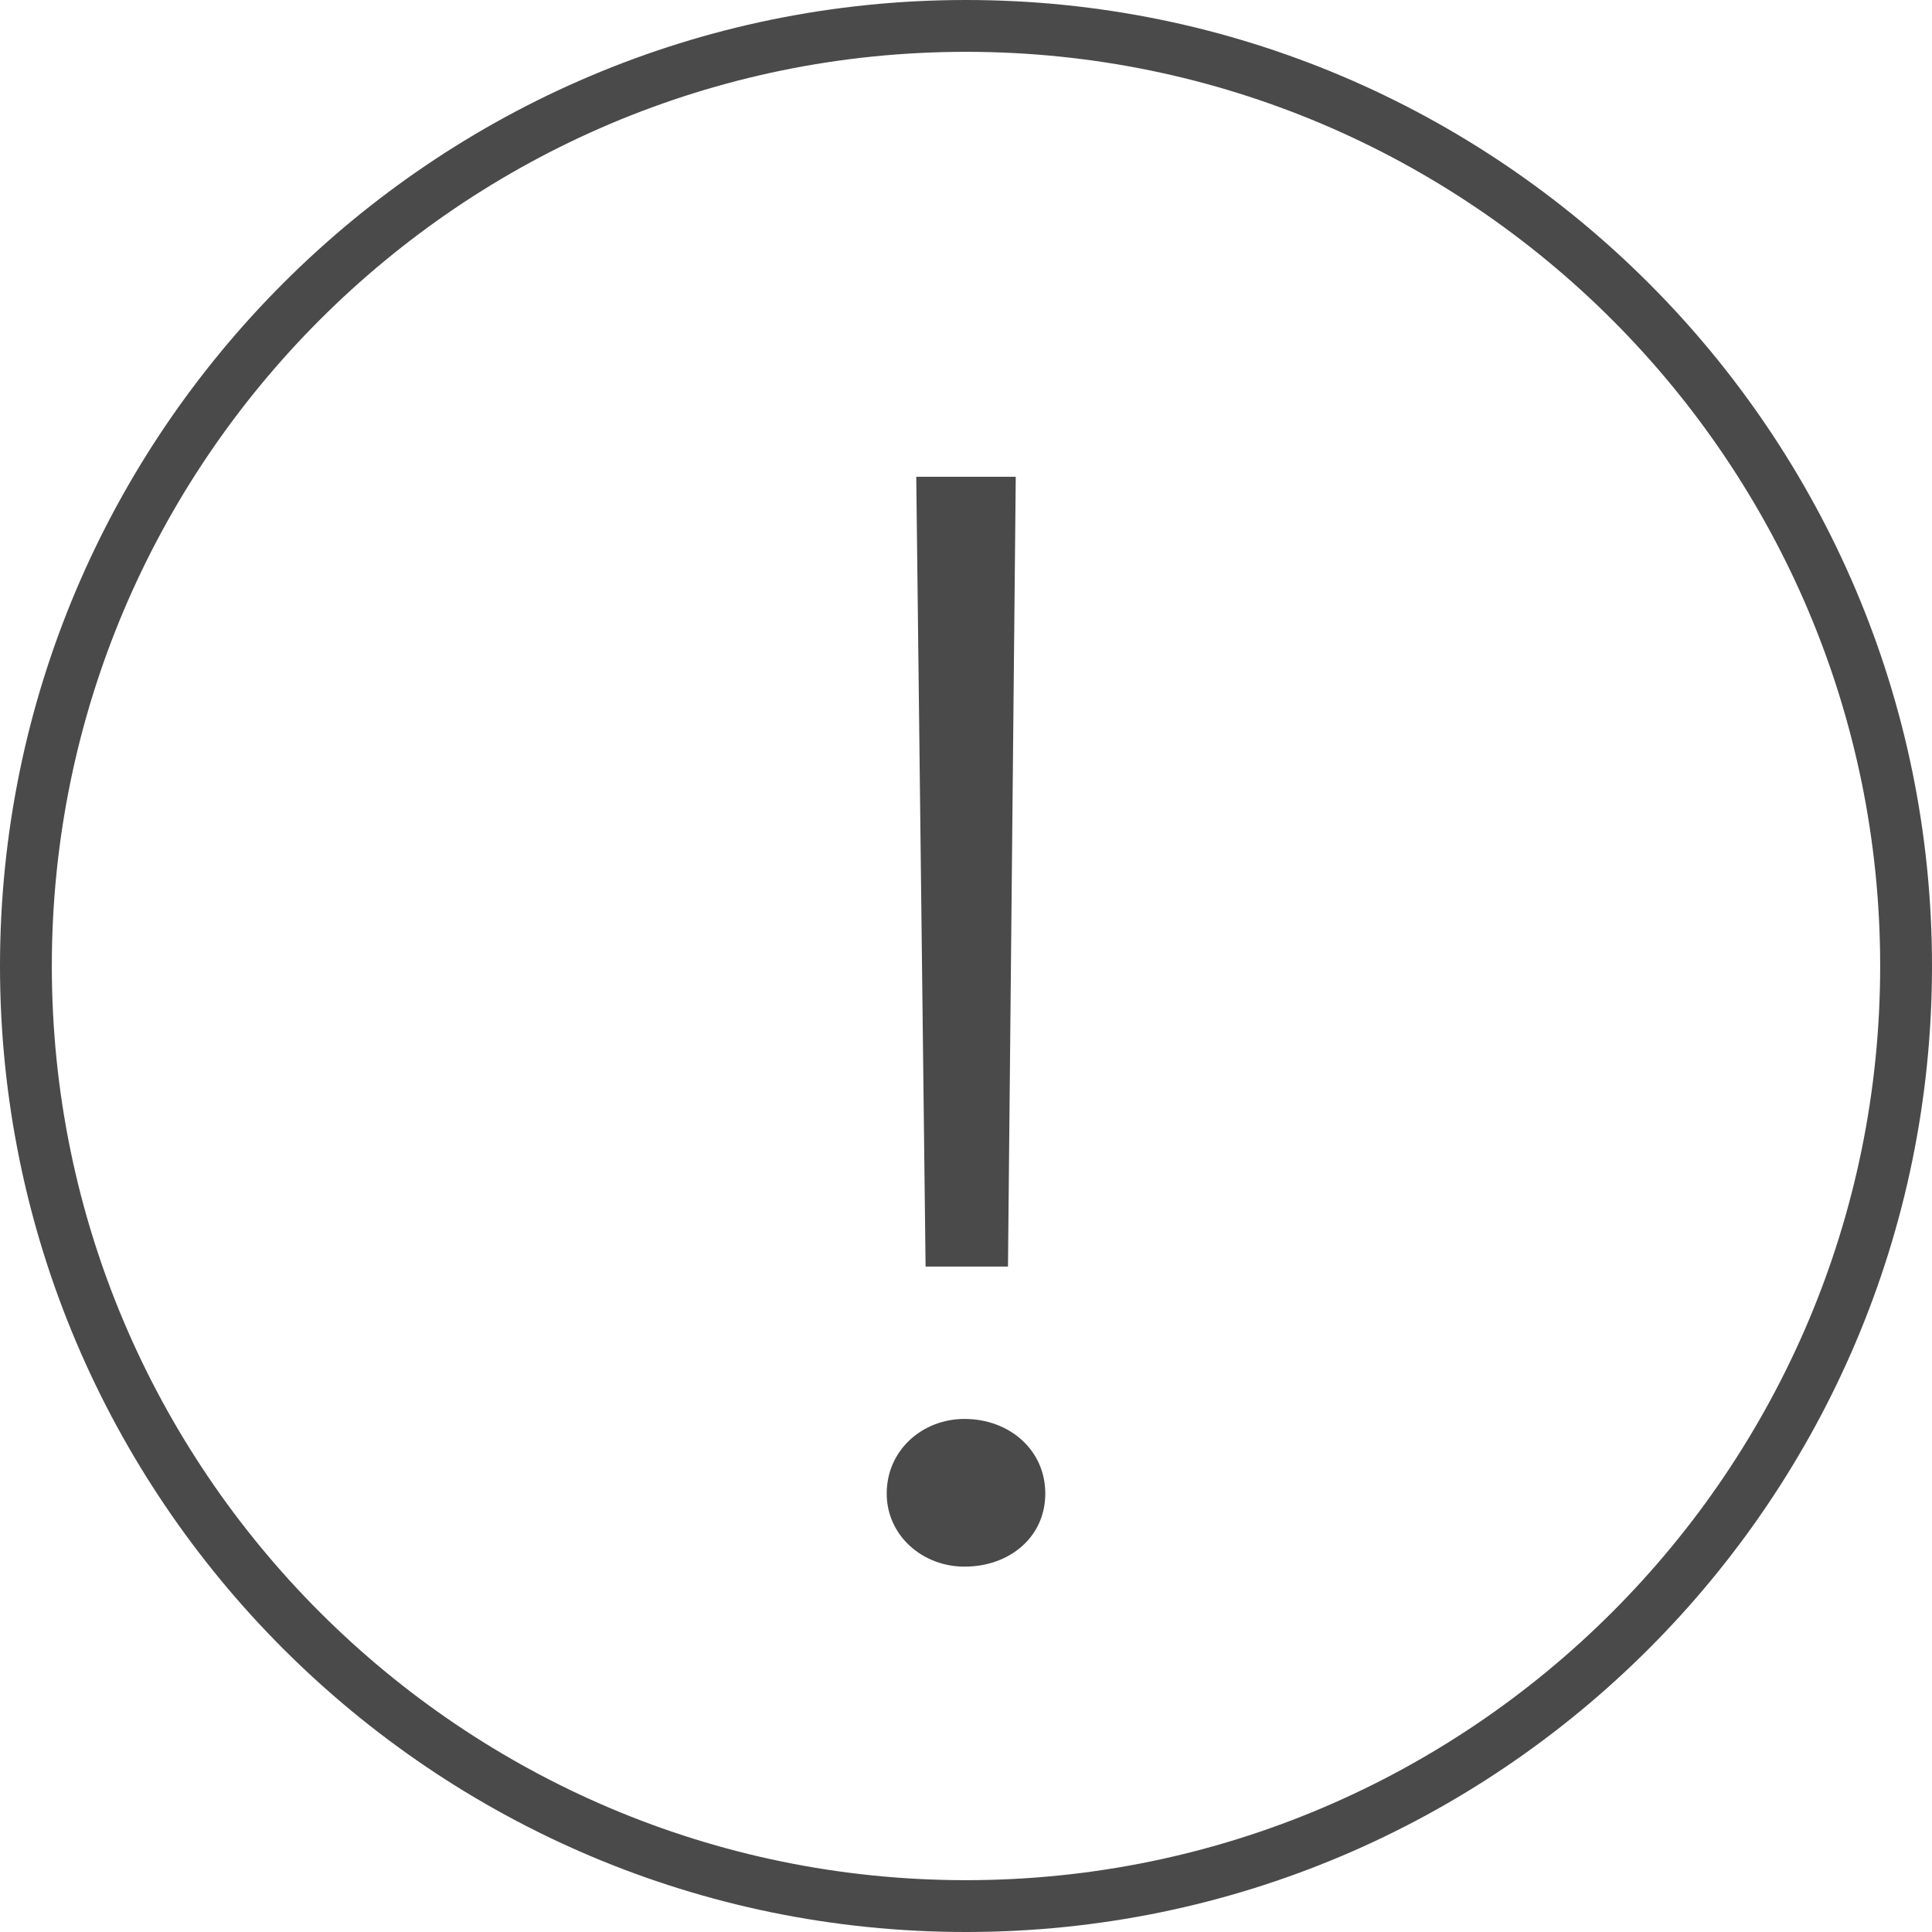 <?xml version="1.0" encoding="UTF-8"?>
<svg xmlns="http://www.w3.org/2000/svg" id="Warstwa_1" viewBox="0 0 37.28 37.28">
  <defs>
    <style>
      .cls-1 {
        fill: #4b4a4a;
      }
    </style>
  </defs>
  <path class="cls-1" d="M18.64,37.28C8.36,37.28,0,28.92,0,18.64S8.36,0,18.64,0s18.64,8.36,18.64,18.64-8.36,18.64-18.64,18.64ZM18.64,1C8.91,1,1,8.91,1,18.64s7.91,17.64,17.64,17.64,17.64-7.91,17.64-17.64S28.37,1,18.64,1Z"></path>
  <path class="cls-1" d="M17.11,28.82c0-.84.69-1.44,1.5-1.44.87,0,1.56.6,1.56,1.44s-.69,1.41-1.56,1.41c-.81,0-1.5-.6-1.5-1.41ZM17.86,24.44l-.18-15.24h1.92l-.15,15.24h-1.59Z"></path>
</svg>
